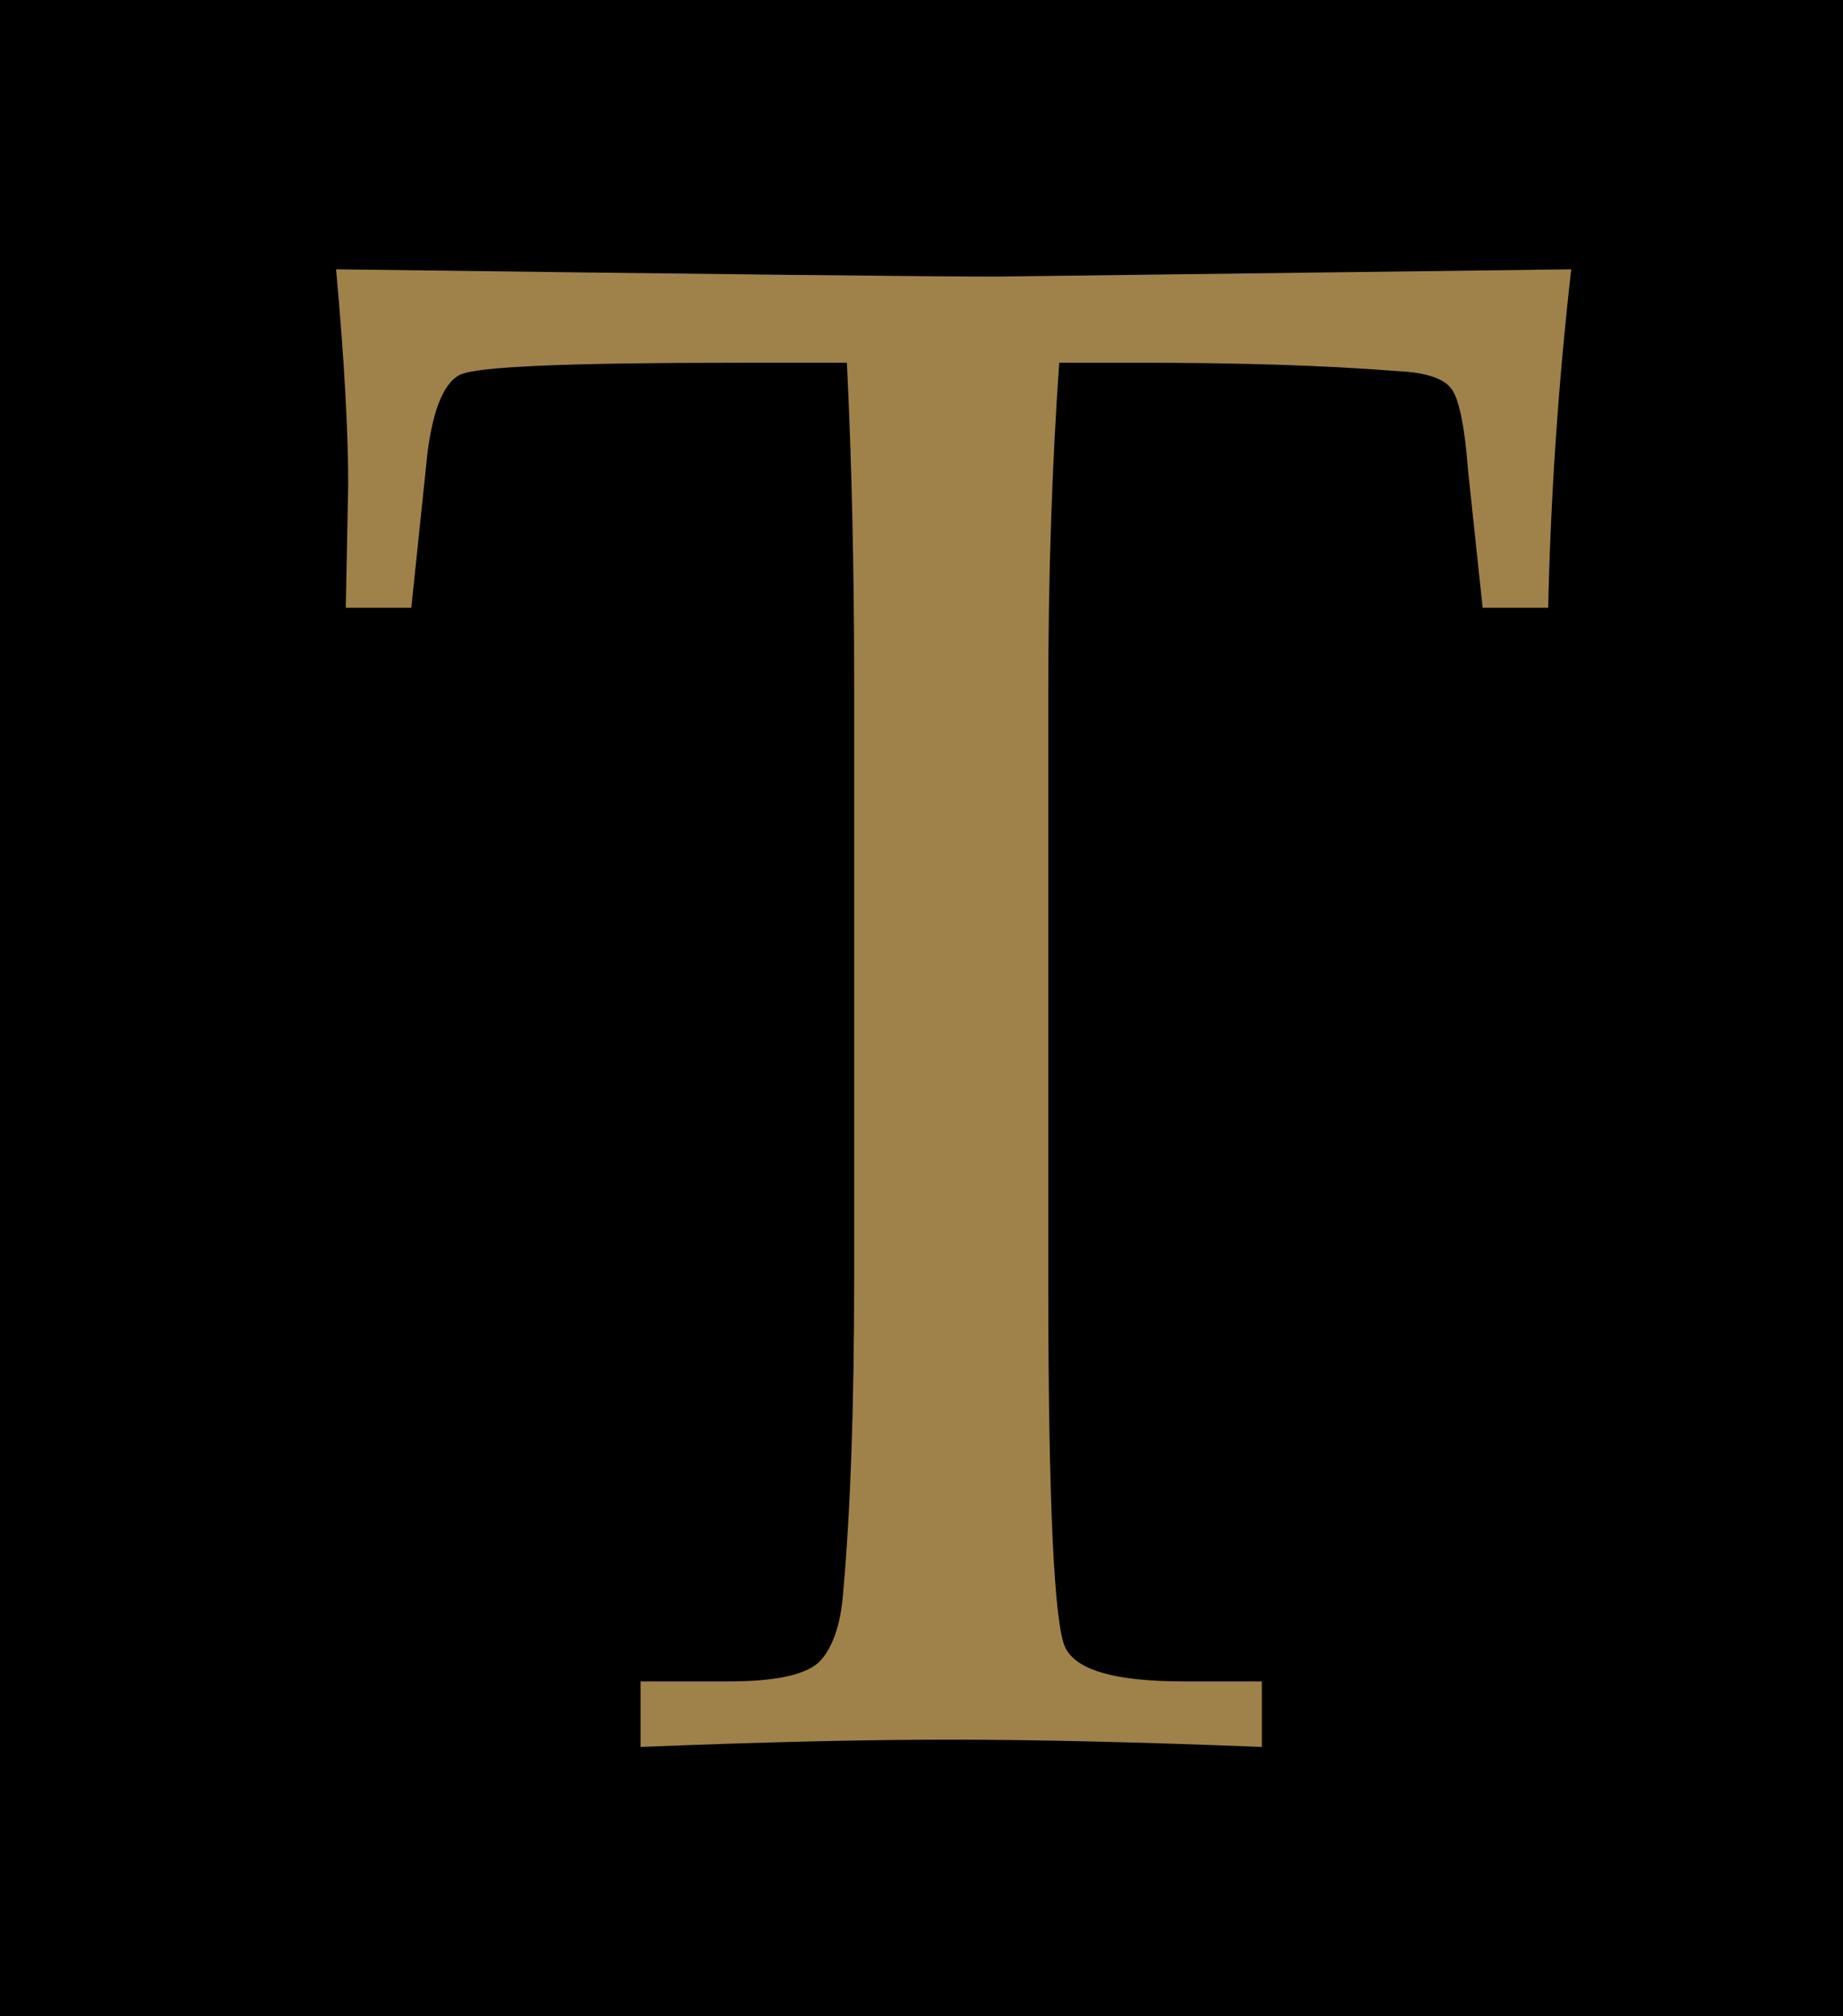 <?xml version="1.0" encoding="utf-8"?>
<!-- Generator: Adobe Illustrator 25.0.0, SVG Export Plug-In . SVG Version: 6.00 Build 0)  -->
<svg version="1.1" id="Layer_2_1_" xmlns="http://www.w3.org/2000/svg" xmlns:xlink="http://www.w3.org/1999/xlink" x="0px" y="0px"
	 viewBox="0 0 151.9 166.2" style="enable-background:new 0 0 151.9 166.2;" xml:space="preserve">
<style type="text/css">
	.st0{fill:#9F824A;}
</style>
<rect width="151.9" height="166.2"/>
<path class="st0" d="M87.3,29.9c-0.6,8.6-0.9,17.6-0.9,27.1v48.8c0,18.2,0.5,28.2,1.4,30c0.9,1.9,4.2,2.8,9.8,2.8h6.4v5.4
	c-10.1-0.4-18.7-0.6-25.7-0.6c-7.1,0-15.6,0.2-25.5,0.6v-5.4h7.2c3.8,0,6.2-0.5,7.4-1.5c1.1-1,1.9-3,2.1-5.9
	c0.6-6.7,0.9-15.3,0.9-25.9V56.5c0-9.6-0.2-18.5-0.6-26.6h-8.7c-14.1,0-21.8,0.3-23.2,1c-1.4,0.7-2.4,3.2-2.8,7.7l-1.2,11.5h-5.4
	l0.2-10.2c0-4.1-0.3-10-1-17.7c30.8,0.4,49,0.6,54.4,0.6l47.4-0.6c-1.1,9.7-1.7,19-1.9,27.9h-5.4L121,38.8c-0.3-3.9-0.8-6.2-1.5-6.9
	c-0.6-0.7-2-1.2-4.2-1.3c-6.3-0.5-13.4-0.7-21.4-0.7H87.3z"/>
</svg>

